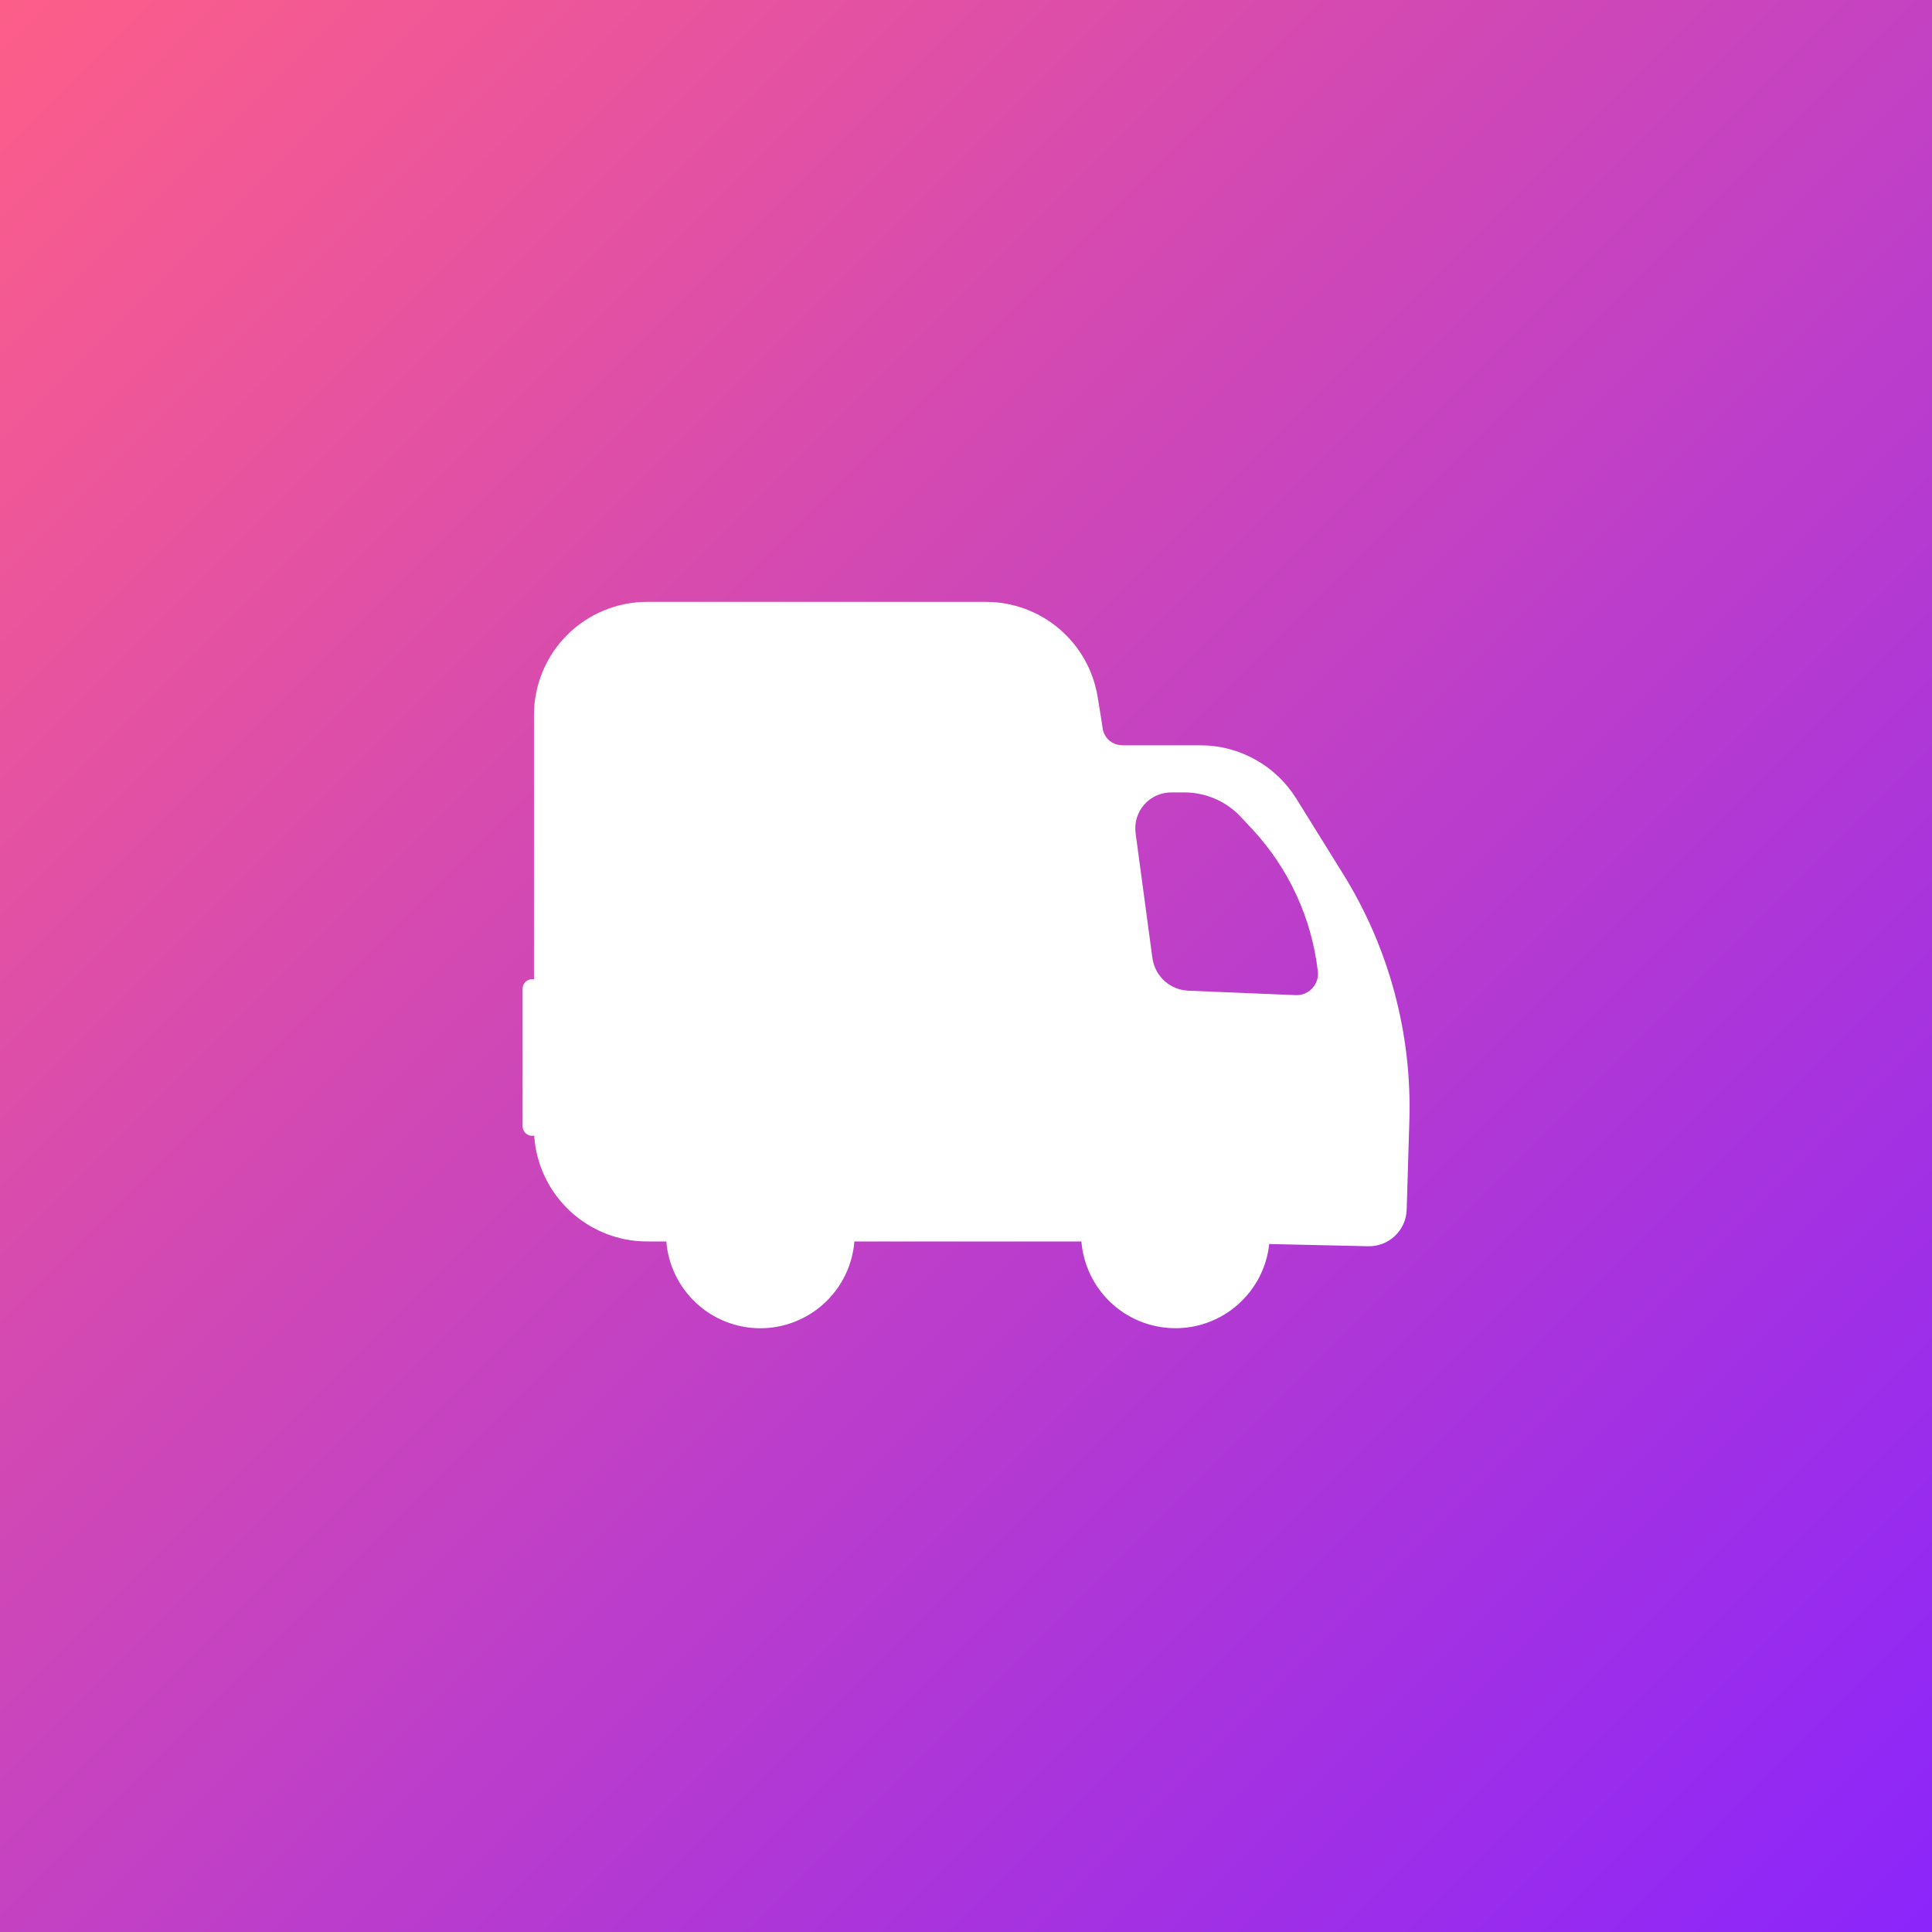<?xml version="1.0" encoding="UTF-8"?> <svg xmlns="http://www.w3.org/2000/svg" width="40" height="40" viewBox="0 0 40 40" fill="none"><rect x="0" y="0" width="40" height="40" fill="#333333" stroke="none"/><rect width="40" height="40" fill="url(#paint0_linear_2352_39)"></rect><path d="M27.806 18.092L26.84 16.537C26.629 16.198 26.336 15.918 25.987 15.725C25.639 15.531 25.247 15.43 24.848 15.43H23.234C23.195 15.43 23.157 15.424 23.119 15.414C23.052 15.394 22.991 15.357 22.941 15.307C22.892 15.257 22.857 15.195 22.838 15.127C22.831 15.101 22.826 15.074 22.825 15.047L22.812 14.961L22.767 14.683L22.725 14.426C22.635 13.877 22.353 13.378 21.929 13.018C21.505 12.658 20.967 12.461 20.411 12.461H13.398C12.777 12.461 12.181 12.708 11.741 13.147C11.302 13.587 11.055 14.183 11.055 14.805V20.277C11.042 20.275 11.029 20.273 11.016 20.273C10.964 20.273 10.914 20.294 10.877 20.331C10.841 20.367 10.82 20.417 10.82 20.469V23.32C10.82 23.372 10.841 23.422 10.877 23.458C10.914 23.495 10.964 23.516 11.016 23.516C11.03 23.516 11.045 23.514 11.06 23.511C11.098 24.105 11.361 24.662 11.796 25.069C12.23 25.476 12.803 25.703 13.398 25.703H13.795C13.835 26.192 14.057 26.649 14.418 26.982C14.778 27.315 15.251 27.5 15.742 27.5C16.233 27.5 16.706 27.315 17.067 26.982C17.428 26.649 17.65 26.192 17.689 25.703H22.389C22.428 26.188 22.647 26.64 23.002 26.973C23.357 27.305 23.823 27.492 24.31 27.499C24.796 27.506 25.267 27.331 25.631 27.008C25.995 26.686 26.226 26.239 26.278 25.756L28.325 25.802C28.532 25.807 28.732 25.73 28.881 25.588C29.031 25.446 29.118 25.25 29.124 25.044L29.18 23.18C29.231 21.386 28.754 19.616 27.806 18.092ZM26.825 20.603L24.602 20.511C24.418 20.503 24.243 20.431 24.108 20.308C23.972 20.184 23.884 20.016 23.859 19.834L23.511 17.248C23.497 17.143 23.506 17.036 23.536 16.934C23.567 16.833 23.619 16.739 23.688 16.66C23.758 16.58 23.844 16.516 23.941 16.472C24.037 16.429 24.142 16.406 24.248 16.406H24.521C24.74 16.406 24.957 16.451 25.159 16.539C25.36 16.626 25.541 16.754 25.69 16.914L25.925 17.165C26.68 17.976 27.157 19.008 27.284 20.109C27.286 20.126 27.287 20.143 27.288 20.16C27.288 20.22 27.275 20.279 27.252 20.334C27.228 20.389 27.194 20.439 27.151 20.48C27.108 20.522 27.056 20.554 27 20.575C26.944 20.596 26.885 20.606 26.825 20.603Z" fill="white"></path><defs><linearGradient id="paint0_linear_2352_39" x1="40" y1="40" x2="0" y2="0" gradientUnits="userSpaceOnUse"><stop stop-color="#8B25FB"></stop><stop offset="1" stop-color="#FD5E89"></stop></linearGradient></defs></svg> 